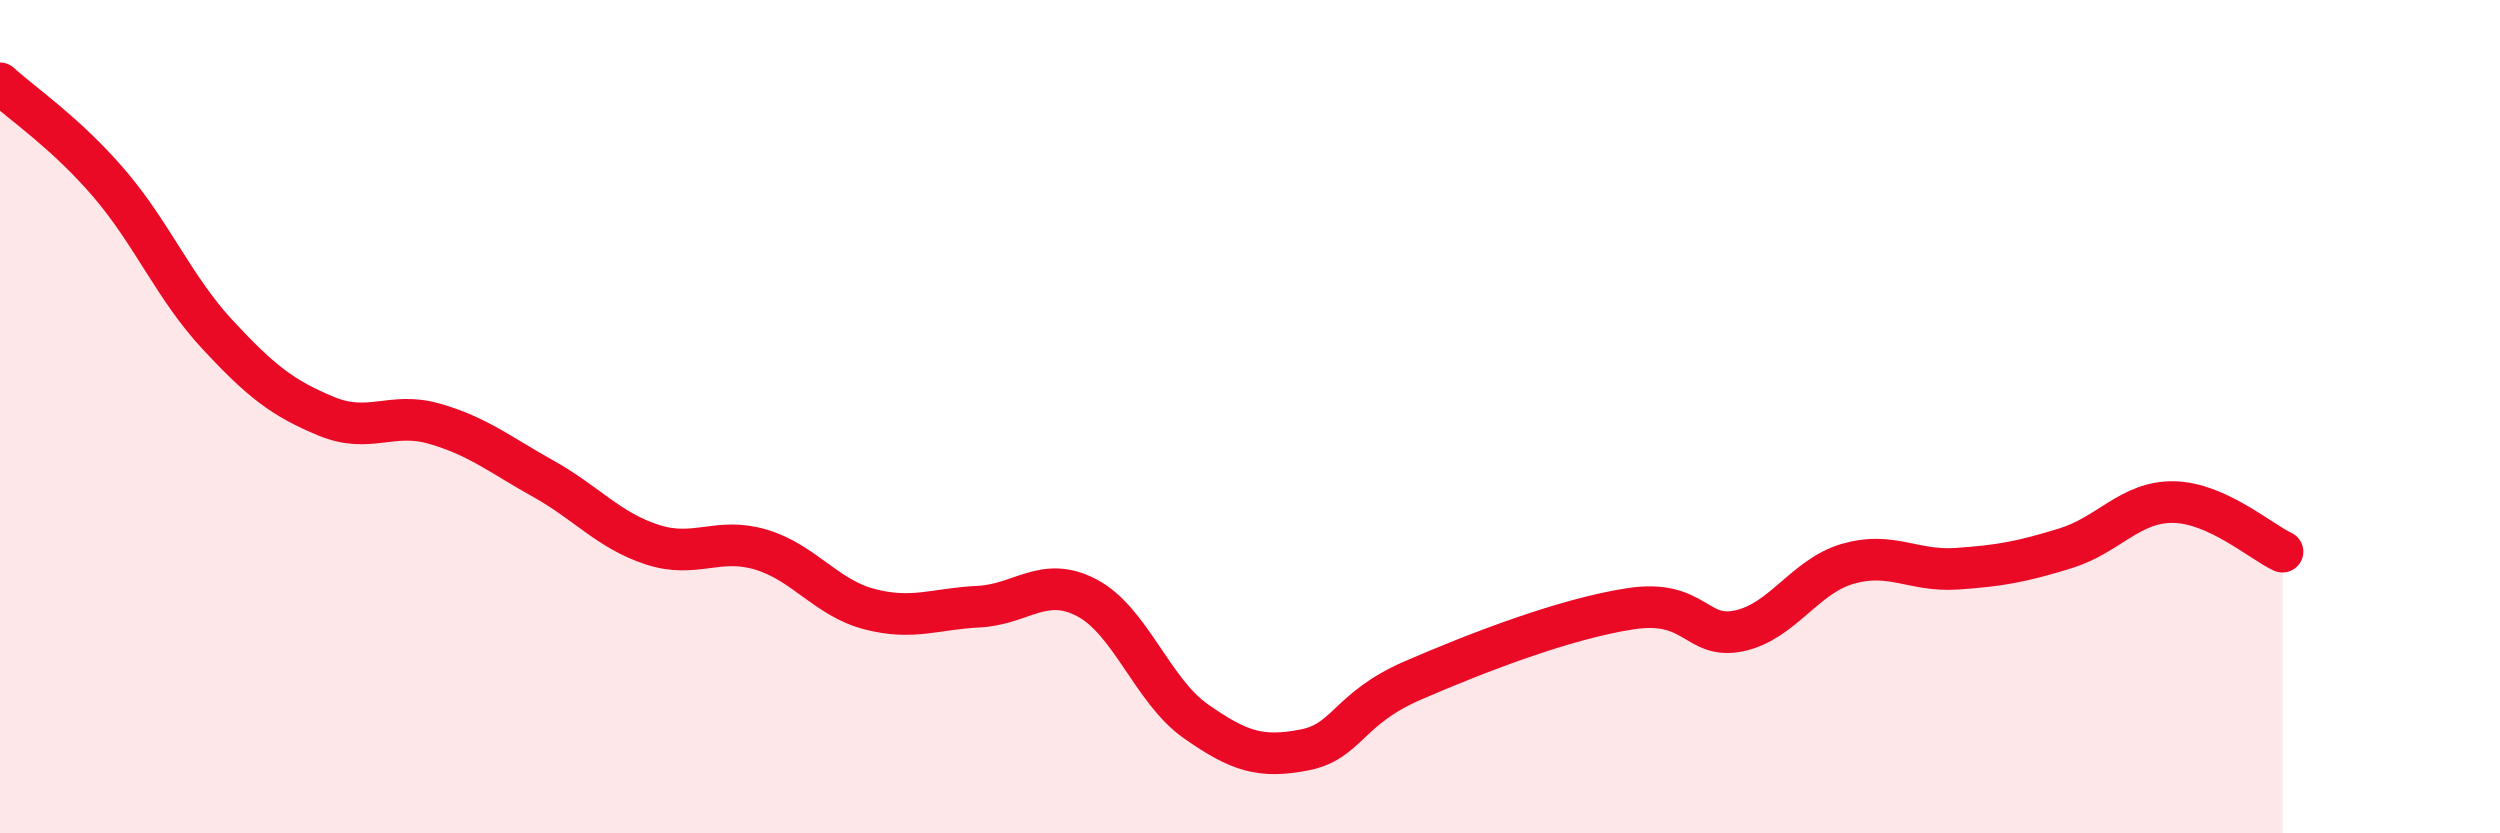 
    <svg width="60" height="20" viewBox="0 0 60 20" xmlns="http://www.w3.org/2000/svg">
      <path
        d="M 0,2 C 0.52,2.48 1.57,3.18 2.61,4.39 C 3.65,5.6 4.18,6.91 5.22,8.03 C 6.26,9.15 6.79,9.56 7.83,9.99 C 8.87,10.42 9.39,9.87 10.43,10.17 C 11.47,10.47 12,10.91 13.04,11.49 C 14.08,12.07 14.61,12.73 15.65,13.07 C 16.69,13.41 17.22,12.88 18.26,13.19 C 19.3,13.5 19.83,14.35 20.87,14.62 C 21.91,14.89 22.44,14.61 23.48,14.56 C 24.52,14.51 25.05,13.8 26.09,14.35 C 27.13,14.9 27.66,16.58 28.7,17.31 C 29.74,18.04 30.26,18.2 31.3,18 C 32.34,17.8 32.34,17.01 33.91,16.33 C 35.48,15.65 37.56,14.85 39.13,14.61 C 40.7,14.37 40.7,15.36 41.74,15.14 C 42.78,14.92 43.31,13.83 44.35,13.53 C 45.39,13.23 45.92,13.72 46.96,13.65 C 48,13.58 48.53,13.48 49.57,13.16 C 50.61,12.84 51.13,12.03 52.17,12.05 C 53.21,12.07 54.26,13 54.78,13.24L54.78 20L0 20Z"
        fill="#EB0A25"
        opacity="0.1"
        stroke-linecap="round"
        stroke-linejoin="round"
      />
      <path
        d="M 0,2 C 0.52,2.48 1.57,3.18 2.61,4.39 C 3.65,5.6 4.18,6.91 5.22,8.03 C 6.26,9.15 6.79,9.56 7.83,9.99 C 8.87,10.42 9.39,9.87 10.43,10.17 C 11.47,10.47 12,10.91 13.04,11.49 C 14.08,12.07 14.61,12.73 15.65,13.07 C 16.69,13.41 17.22,12.88 18.26,13.19 C 19.3,13.5 19.83,14.35 20.87,14.62 C 21.91,14.89 22.44,14.61 23.48,14.56 C 24.52,14.51 25.05,13.8 26.09,14.35 C 27.13,14.9 27.66,16.58 28.7,17.31 C 29.74,18.04 30.26,18.2 31.3,18 C 32.34,17.8 32.34,17.01 33.91,16.33 C 35.48,15.65 37.56,14.85 39.13,14.61 C 40.7,14.37 40.7,15.36 41.74,15.14 C 42.78,14.92 43.31,13.83 44.35,13.53 C 45.39,13.23 45.92,13.72 46.96,13.65 C 48,13.58 48.53,13.48 49.57,13.16 C 50.61,12.84 51.13,12.03 52.17,12.05 C 53.21,12.07 54.26,13 54.78,13.24"
        stroke="#EB0A25"
        stroke-width="1"
        fill="none"
        stroke-linecap="round"
        stroke-linejoin="round"
      />
    </svg>
  